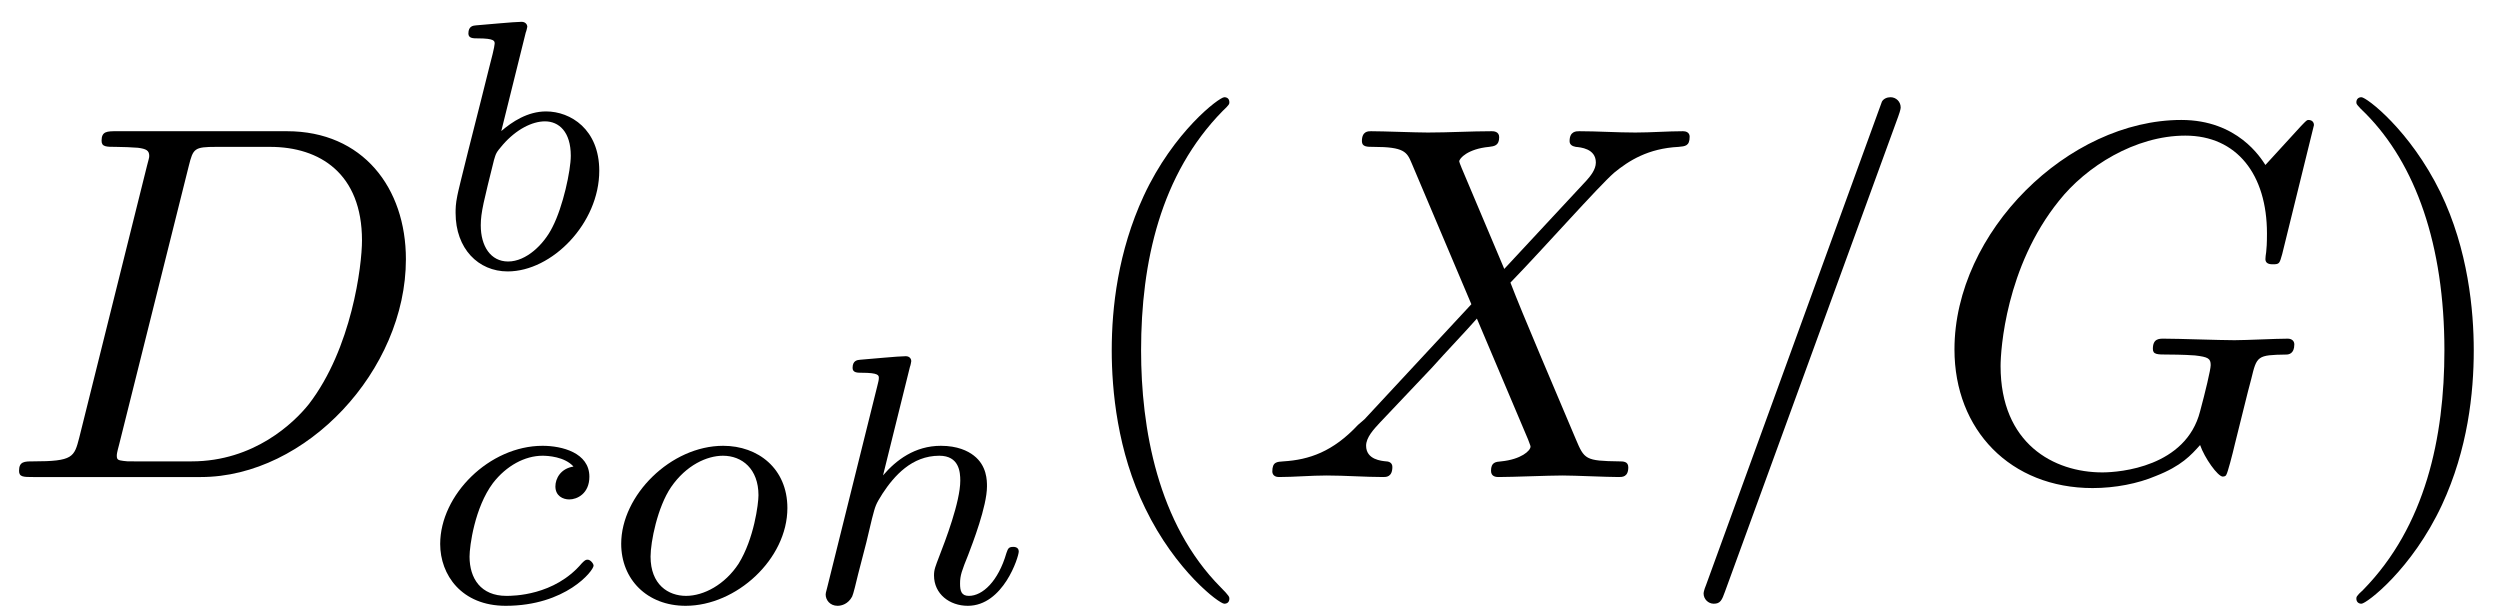<?xml version="1.0" encoding="UTF-8"?>
<svg xmlns="http://www.w3.org/2000/svg" xmlns:xlink="http://www.w3.org/1999/xlink" width="177pt" height="43pt" viewBox="0 0 177 43" version="1.1">
<defs>
<g>
<symbol overflow="visible" id="glyph0-0">
<path style="stroke:none;" d=""/>
</symbol>
<symbol overflow="visible" id="glyph0-1">
<path style="stroke:none;" d="M 5.703 -2.797 C 5.344 -1.406 5.266 -1.109 2.438 -1.109 C 1.828 -1.109 1.438 -1.109 1.438 -0.438 C 1.438 0 1.75 0 2.438 0 L 14.312 0 C 21.766 0 28.828 -7.562 28.828 -15.422 C 28.828 -20.469 25.781 -24.484 20.406 -24.484 L 8.359 -24.484 C 7.672 -24.484 7.281 -24.484 7.281 -23.812 C 7.281 -23.375 7.609 -23.375 8.312 -23.375 C 8.781 -23.375 9.438 -23.344 9.859 -23.312 C 10.438 -23.234 10.656 -23.125 10.656 -22.734 C 10.656 -22.594 10.609 -22.484 10.5 -22.047 Z M 13.453 -22.016 C 13.766 -23.266 13.844 -23.375 15.391 -23.375 L 19.219 -23.375 C 22.734 -23.375 25.719 -21.484 25.719 -16.75 C 25.719 -14.984 25 -9.109 21.953 -5.156 C 20.906 -3.844 18.078 -1.109 13.656 -1.109 L 9.609 -1.109 C 9.109 -1.109 9.031 -1.109 8.828 -1.141 C 8.469 -1.188 8.359 -1.219 8.359 -1.5 C 8.359 -1.609 8.359 -1.688 8.531 -2.328 Z M 13.453 -22.016 "/>
</symbol>
<symbol overflow="visible" id="glyph0-2">
<path style="stroke:none;" d="M 17.391 -14.734 L 14.375 -21.875 C 14.266 -22.156 14.203 -22.297 14.203 -22.344 C 14.203 -22.562 14.812 -23.234 16.312 -23.375 C 16.672 -23.422 17.031 -23.453 17.031 -24.062 C 17.031 -24.484 16.609 -24.484 16.5 -24.484 C 15.031 -24.484 13.484 -24.391 11.984 -24.391 C 11.078 -24.391 8.859 -24.484 7.953 -24.484 C 7.75 -24.484 7.312 -24.484 7.312 -23.781 C 7.312 -23.375 7.672 -23.375 8.141 -23.375 C 10.297 -23.375 10.5 -23.016 10.828 -22.234 L 15.062 -12.234 L 7.5 -4.094 C 7.281 -3.906 7.25 -3.875 7.031 -3.688 C 5.266 -1.797 3.578 -1.219 1.75 -1.109 C 1.297 -1.078 0.969 -1.078 0.969 -0.391 C 0.969 -0.359 0.969 0 1.438 0 C 2.516 0 3.688 -0.109 4.812 -0.109 C 6.125 -0.109 7.531 0 8.828 0 C 9.031 0 9.469 0 9.469 -0.719 C 9.469 -1.078 9.109 -1.109 9.031 -1.109 C 8.719 -1.141 7.609 -1.219 7.609 -2.219 C 7.609 -2.797 8.141 -3.375 8.578 -3.844 L 12.234 -7.703 C 13.297 -8.891 14.703 -10.359 15.453 -11.219 L 19.078 -2.656 C 19.219 -2.266 19.25 -2.219 19.25 -2.156 C 19.25 -1.859 18.578 -1.25 17.172 -1.109 C 16.781 -1.078 16.453 -1.047 16.453 -0.438 C 16.453 0 16.859 0 17 0 C 18 0 20.516 -0.109 21.516 -0.109 C 22.406 -0.109 24.594 0 25.5 0 C 25.75 0 26.172 0 26.172 -0.688 C 26.172 -1.109 25.812 -1.109 25.531 -1.109 C 23.125 -1.141 23.062 -1.25 22.453 -2.688 C 21.047 -6.031 18.641 -11.625 17.828 -13.766 C 20.266 -16.281 24.031 -20.547 25.172 -21.547 C 26.219 -22.406 27.578 -23.266 29.734 -23.375 C 30.188 -23.422 30.516 -23.422 30.516 -24.094 C 30.516 -24.141 30.516 -24.484 30.047 -24.484 C 28.969 -24.484 27.797 -24.391 26.672 -24.391 C 25.359 -24.391 23.984 -24.484 22.703 -24.484 C 22.484 -24.484 22.016 -24.484 22.016 -23.781 C 22.016 -23.531 22.203 -23.422 22.453 -23.375 C 22.766 -23.344 23.875 -23.266 23.875 -22.266 C 23.875 -21.766 23.484 -21.297 23.203 -20.984 Z M 17.391 -14.734 "/>
</symbol>
<symbol overflow="visible" id="glyph0-3">
<path style="stroke:none;" d="M 15.75 -25.531 C 15.922 -26 15.922 -26.141 15.922 -26.172 C 15.922 -26.578 15.594 -26.891 15.203 -26.891 C 14.953 -26.891 14.703 -26.781 14.594 -26.578 L 2.156 7.609 C 1.969 8.062 1.969 8.219 1.969 8.25 C 1.969 8.641 2.297 8.969 2.688 8.969 C 3.156 8.969 3.266 8.719 3.484 8.109 Z M 15.75 -25.531 "/>
</symbol>
<symbol overflow="visible" id="glyph0-4">
<path style="stroke:none;" d="M 27.25 -24.922 C 27.25 -25.031 27.188 -25.281 26.859 -25.281 C 26.75 -25.281 26.719 -25.25 26.328 -24.844 L 23.812 -22.094 C 23.484 -22.594 21.844 -25.281 17.859 -25.281 C 9.859 -25.281 1.797 -17.359 1.797 -9.031 C 1.797 -3.328 5.766 0.781 11.578 0.781 C 13.156 0.781 14.781 0.469 16.062 -0.078 C 17.859 -0.781 18.547 -1.547 19.188 -2.266 C 19.5 -1.359 20.438 -0.031 20.797 -0.031 C 20.984 -0.031 21.047 -0.141 21.047 -0.172 C 21.125 -0.25 21.484 -1.609 21.656 -2.359 L 22.344 -5.125 C 22.484 -5.734 22.656 -6.344 22.812 -6.953 C 23.203 -8.578 23.234 -8.641 25.281 -8.672 C 25.453 -8.672 25.859 -8.719 25.859 -9.391 C 25.859 -9.641 25.672 -9.797 25.391 -9.797 C 24.562 -9.797 22.453 -9.688 21.625 -9.688 C 20.516 -9.688 17.719 -9.797 16.609 -9.797 C 16.281 -9.797 15.844 -9.797 15.844 -9.078 C 15.844 -8.672 16.141 -8.672 16.922 -8.672 C 16.969 -8.672 18 -8.672 18.828 -8.609 C 19.766 -8.5 19.938 -8.391 19.938 -7.922 C 19.938 -7.609 19.547 -5.984 19.188 -4.656 C 18.188 -0.719 13.516 -0.328 12.266 -0.328 C 8.828 -0.328 5.062 -2.359 5.062 -7.859 C 5.062 -8.969 5.422 -14.875 9.188 -19.547 C 11.109 -21.984 14.594 -24.172 18.141 -24.172 C 21.797 -24.172 23.922 -21.406 23.922 -17.25 C 23.922 -15.812 23.812 -15.781 23.812 -15.422 C 23.812 -15.062 24.203 -15.062 24.344 -15.062 C 24.812 -15.062 24.812 -15.125 25 -15.781 Z M 27.25 -24.922 "/>
</symbol>
<symbol overflow="visible" id="glyph1-0">
<path style="stroke:none;" d=""/>
</symbol>
<symbol overflow="visible" id="glyph1-1">
<path style="stroke:none;" d="M 6.625 -16.672 C 6.656 -16.719 6.734 -17.047 6.734 -17.078 C 6.734 -17.203 6.625 -17.422 6.328 -17.422 C 5.828 -17.422 3.734 -17.219 3.109 -17.172 C 2.906 -17.156 2.562 -17.125 2.562 -16.594 C 2.562 -16.25 2.906 -16.25 3.219 -16.25 C 4.422 -16.25 4.422 -16.062 4.422 -15.875 C 4.422 -15.688 4.172 -14.688 4.016 -14.109 L 3.438 -11.797 C 3.219 -10.953 1.828 -5.453 1.781 -5.125 C 1.656 -4.516 1.656 -4.188 1.656 -3.891 C 1.656 -1.359 3.266 0.25 5.344 0.25 C 8.484 0.25 11.828 -3.156 11.828 -6.875 C 11.828 -9.812 9.797 -11.078 8.062 -11.078 C 6.75 -11.078 5.656 -10.344 4.891 -9.688 Z M 5.375 -0.453 C 4.141 -0.453 3.438 -1.531 3.438 -3.016 C 3.438 -3.938 3.672 -4.797 4.375 -7.641 C 4.516 -8.109 4.516 -8.156 5 -8.719 C 5.953 -9.812 7.078 -10.375 7.984 -10.375 C 8.969 -10.375 9.812 -9.641 9.812 -7.938 C 9.812 -6.906 9.266 -4.344 8.516 -2.891 C 7.906 -1.656 6.656 -0.453 5.375 -0.453 Z M 5.375 -0.453 "/>
</symbol>
<symbol overflow="visible" id="glyph1-2">
<path style="stroke:none;" d="M 11 -9.609 C 10.094 -9.469 9.719 -8.766 9.719 -8.203 C 9.719 -7.531 10.25 -7.281 10.703 -7.281 C 11.25 -7.281 12.125 -7.688 12.125 -8.891 C 12.125 -10.594 10.172 -11.078 8.812 -11.078 C 5.047 -11.078 1.562 -7.609 1.562 -4.125 C 1.562 -1.953 3.062 0.25 6.203 0.25 C 10.453 0.25 12.422 -2.234 12.422 -2.594 C 12.422 -2.734 12.203 -3.016 12 -3.016 C 11.859 -3.016 11.797 -2.969 11.594 -2.766 C 9.641 -0.453 6.703 -0.453 6.25 -0.453 C 4.438 -0.453 3.641 -1.688 3.641 -3.234 C 3.641 -3.969 4 -6.703 5.297 -8.438 C 6.25 -9.672 7.562 -10.375 8.812 -10.375 C 9.172 -10.375 10.375 -10.312 11 -9.609 Z M 11 -9.609 "/>
</symbol>
<symbol overflow="visible" id="glyph1-3">
<path style="stroke:none;" d="M 13.328 -6.672 C 13.328 -9.469 11.25 -11.078 8.781 -11.078 C 5.078 -11.078 1.562 -7.578 1.562 -4.141 C 1.562 -1.625 3.391 0.25 6.125 0.25 C 9.719 0.25 13.328 -3.062 13.328 -6.672 Z M 6.156 -0.453 C 4.891 -0.453 3.641 -1.25 3.641 -3.234 C 3.641 -4.266 4.125 -6.734 5.094 -8.156 C 6.172 -9.719 7.641 -10.375 8.766 -10.375 C 10.125 -10.375 11.281 -9.438 11.281 -7.578 C 11.281 -6.984 10.969 -4.5 9.875 -2.734 C 8.906 -1.25 7.406 -0.453 6.156 -0.453 Z M 6.156 -0.453 "/>
</symbol>
<symbol overflow="visible" id="glyph1-4">
<path style="stroke:none;" d="M 7.859 -16.672 C 7.891 -16.719 7.953 -17.047 7.953 -17.078 C 7.953 -17.203 7.859 -17.422 7.562 -17.422 C 7.062 -17.422 4.969 -17.219 4.344 -17.172 C 4.141 -17.156 3.797 -17.125 3.797 -16.594 C 3.797 -16.25 4.141 -16.25 4.438 -16.25 C 5.656 -16.25 5.656 -16.062 5.656 -15.875 C 5.656 -15.688 5.594 -15.547 5.547 -15.312 L 2.016 -1.109 C 1.891 -0.656 1.891 -0.609 1.891 -0.547 C 1.891 -0.172 2.188 0.25 2.734 0.25 C 3.016 0.25 3.484 0.125 3.766 -0.406 C 3.844 -0.547 4.062 -1.453 4.188 -1.984 L 4.766 -4.219 C 4.844 -4.594 5.094 -5.547 5.172 -5.922 C 5.422 -6.875 5.422 -6.906 5.922 -7.703 C 6.734 -8.938 7.984 -10.375 9.938 -10.375 C 11.344 -10.375 11.422 -9.219 11.422 -8.609 C 11.422 -7.109 10.344 -4.312 9.938 -3.266 C 9.672 -2.562 9.562 -2.328 9.562 -1.906 C 9.562 -0.578 10.672 0.25 11.953 0.25 C 14.469 0.25 15.562 -3.219 15.562 -3.594 C 15.562 -3.922 15.234 -3.922 15.172 -3.922 C 14.812 -3.922 14.797 -3.766 14.688 -3.484 C 14.109 -1.484 13 -0.453 12.031 -0.453 C 11.5 -0.453 11.406 -0.797 11.406 -1.328 C 11.406 -1.906 11.531 -2.234 11.984 -3.359 C 12.281 -4.141 13.312 -6.797 13.312 -8.203 C 13.312 -8.609 13.312 -9.672 12.375 -10.391 C 11.953 -10.719 11.219 -11.078 10.047 -11.078 C 8.203 -11.078 6.875 -10.062 5.953 -8.984 Z M 7.859 -16.672 "/>
</symbol>
<symbol overflow="visible" id="glyph2-0">
<path style="stroke:none;" d=""/>
</symbol>
<symbol overflow="visible" id="glyph2-1">
<path style="stroke:none;" d="M 11.875 8.609 C 11.875 8.5 11.875 8.422 11.266 7.812 C 6.781 3.297 5.625 -3.484 5.625 -8.969 C 5.625 -15.203 7 -21.438 11.406 -25.922 C 11.875 -26.359 11.875 -26.422 11.875 -26.531 C 11.875 -26.781 11.719 -26.891 11.516 -26.891 C 11.156 -26.891 7.922 -24.453 5.812 -19.906 C 3.984 -15.953 3.547 -11.984 3.547 -8.969 C 3.547 -6.172 3.938 -1.828 5.922 2.219 C 8.062 6.641 11.156 8.969 11.516 8.969 C 11.719 8.969 11.875 8.859 11.875 8.609 Z M 11.875 8.609 "/>
</symbol>
<symbol overflow="visible" id="glyph2-2">
<path style="stroke:none;" d="M 10.359 -8.969 C 10.359 -11.766 9.969 -16.094 8 -20.156 C 5.844 -24.562 2.766 -26.891 2.406 -26.891 C 2.188 -26.891 2.047 -26.75 2.047 -26.531 C 2.047 -26.422 2.047 -26.359 2.719 -25.719 C 6.234 -22.156 8.281 -16.453 8.281 -8.969 C 8.281 -2.828 6.953 3.484 2.516 8 C 2.047 8.422 2.047 8.5 2.047 8.609 C 2.047 8.828 2.188 8.969 2.406 8.969 C 2.766 8.969 5.984 6.531 8.109 1.969 C 9.938 -1.969 10.359 -5.953 10.359 -8.969 Z M 10.359 -8.969 "/>
</symbol>
</g>
<clipPath id="clip1">
  <path d="M 166 6 L 175.996 6 L 175.996 43 L 166 43 Z M 166 6 "/>
</clipPath>
</defs>
<g id="surface1">
<g style="fill:rgb(0%,0%,0%);fill-opacity:1;">
  <use xlink:href="#glyph0-1" x="-0.09" y="33.774"/>
</g>
<g style="fill:rgb(0%,0%,0%);fill-opacity:1;">
  <use xlink:href="#glyph1-1" x="30.6" y="18.967"/>
</g>
<g style="fill:rgb(0%,0%,0%);fill-opacity:1;">
  <use xlink:href="#glyph1-2" x="29.603" y="42.641"/>
  <use xlink:href="#glyph1-3" x="42.419" y="42.641"/>
  <use xlink:href="#glyph1-4" x="56.566" y="42.641"/>
</g>
<g style="fill:rgb(0%,0%,0%);fill-opacity:1;">
  <use xlink:href="#glyph2-1" x="75.164" y="33.774"/>
</g>
<g style="fill:rgb(0%,0%,0%);fill-opacity:1;">
  <use xlink:href="#glyph0-2" x="89.111" y="33.774"/>
</g>
<g style="fill:rgb(0%,0%,0%);fill-opacity:1;">
  <use xlink:href="#glyph0-3" x="118.646" y="33.774"/>
  <use xlink:href="#glyph0-4" x="136.579" y="33.774"/>
</g>
<g clip-path="url(#clip1)" clip-rule="nonzero">
<g style="fill:rgb(0%,0%,0%);fill-opacity:1;">
  <use xlink:href="#glyph2-2" x="164.783" y="33.774"/>
</g>
</g>
</g>
</svg>
